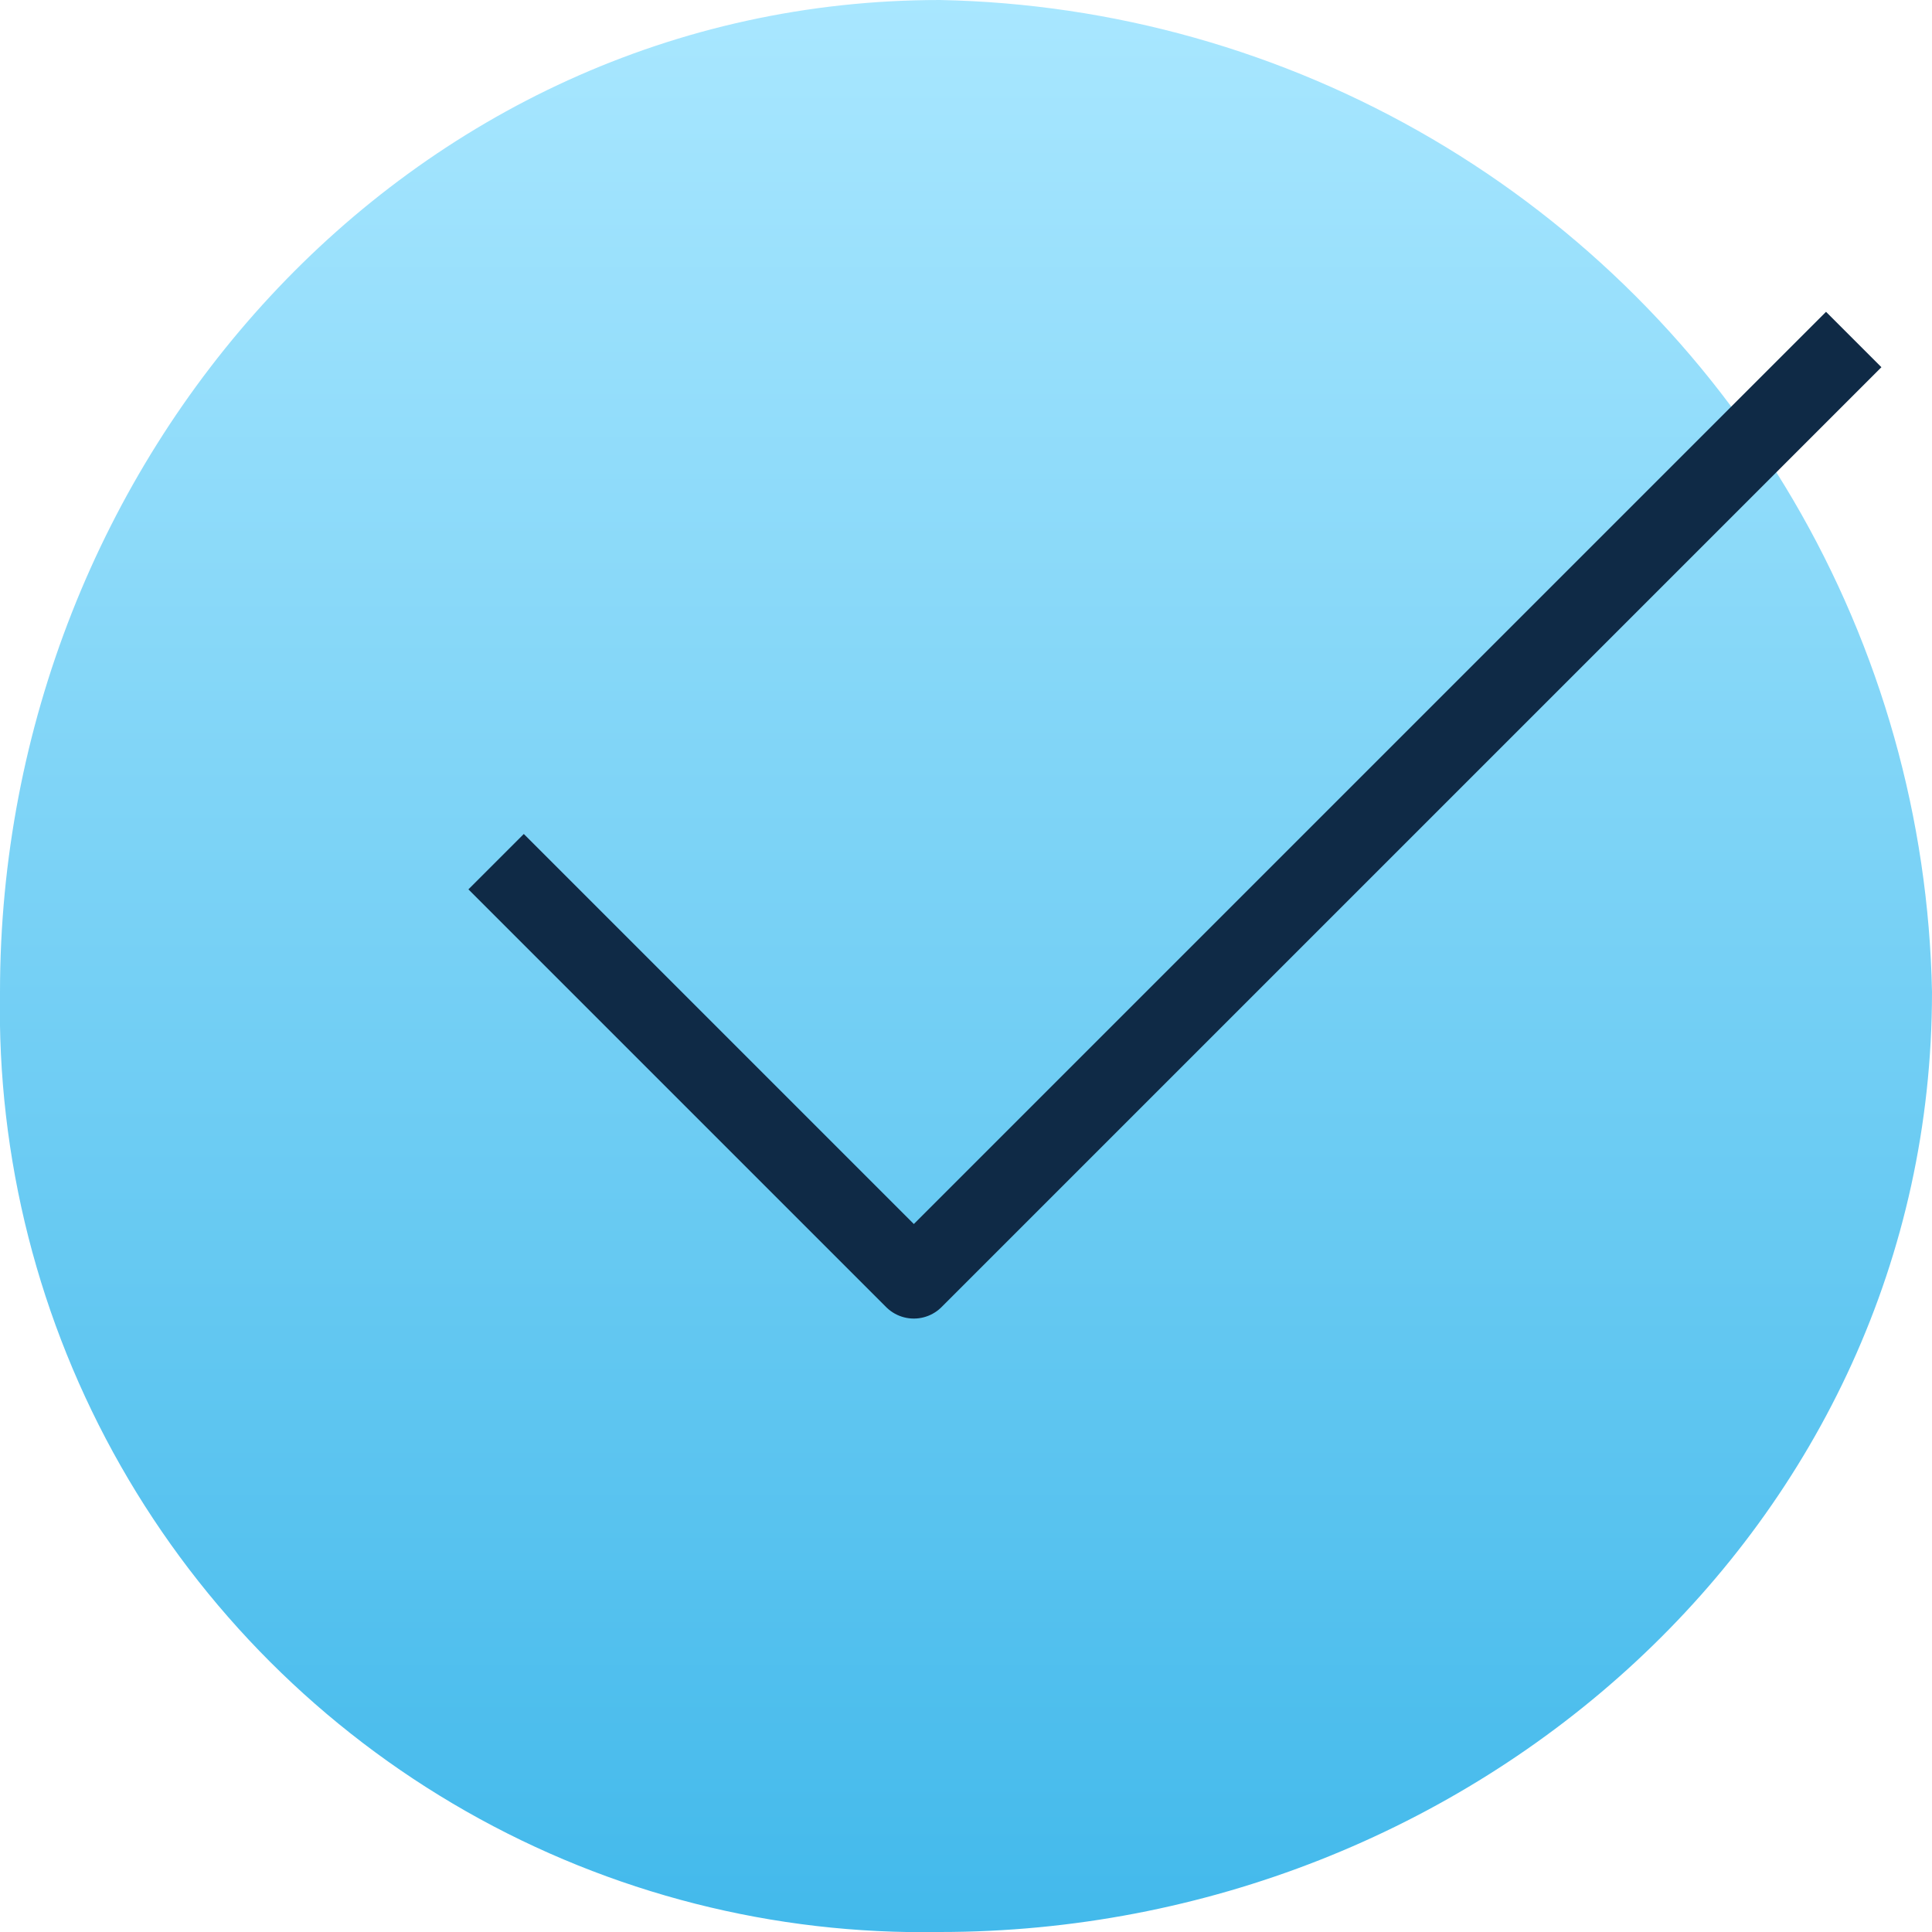 <?xml version="1.0" encoding="UTF-8"?> <svg xmlns="http://www.w3.org/2000/svg" xmlns:xlink="http://www.w3.org/1999/xlink" width="37" height="37.001" viewBox="0 0 37 37.001"><defs><clipPath id="clip-path"><path id="Path_119993" data-name="Path 119993" d="M18-.184c-10.2,0-18,8.8-18,19a17.673,17.673,0,0,0,18,18c10.2,0,19-7.8,19-18A19.382,19.382,0,0,0,18-.184Z" transform="translate(0 -0.001)" fill="none"></path></clipPath><linearGradient id="linear-gradient" x1="0.5" x2="0.5" y2="1" gradientUnits="objectBoundingBox"><stop offset="0" stop-color="#a9e7ff"></stop><stop offset="1" stop-color="#42b9eb"></stop></linearGradient><clipPath id="clip-path-2"><rect id="Rectangle_14780" data-name="Rectangle 14780" width="37" height="37" transform="translate(0 -0.182)" fill="#ff7f31"></rect></clipPath></defs><g id="icon-blue-check" transform="translate(0 0.182)"><g id="Group_24950" data-name="Group 24950" transform="translate(0 0.003)"><g id="Group_24949" data-name="Group 24949" transform="translate(0 0)" clip-path="url(#clip-path)"><rect id="Rectangle_14779" data-name="Rectangle 14779" width="37" height="37" transform="translate(0 -0.185)" fill="url(#linear-gradient)"></rect></g></g><g id="Group_24952" data-name="Group 24952" transform="translate(0 0)"><g id="Group_24951" data-name="Group 24951" clip-path="url(#clip-path-2)"><path id="Path_119994" data-name="Path 119994" d="M3.459,12.146l8,8,18-18" transform="translate(6.042 4.174)" fill="none" stroke="#0f2a46" stroke-linejoin="round" stroke-width="1.5"></path></g></g></g></svg> 